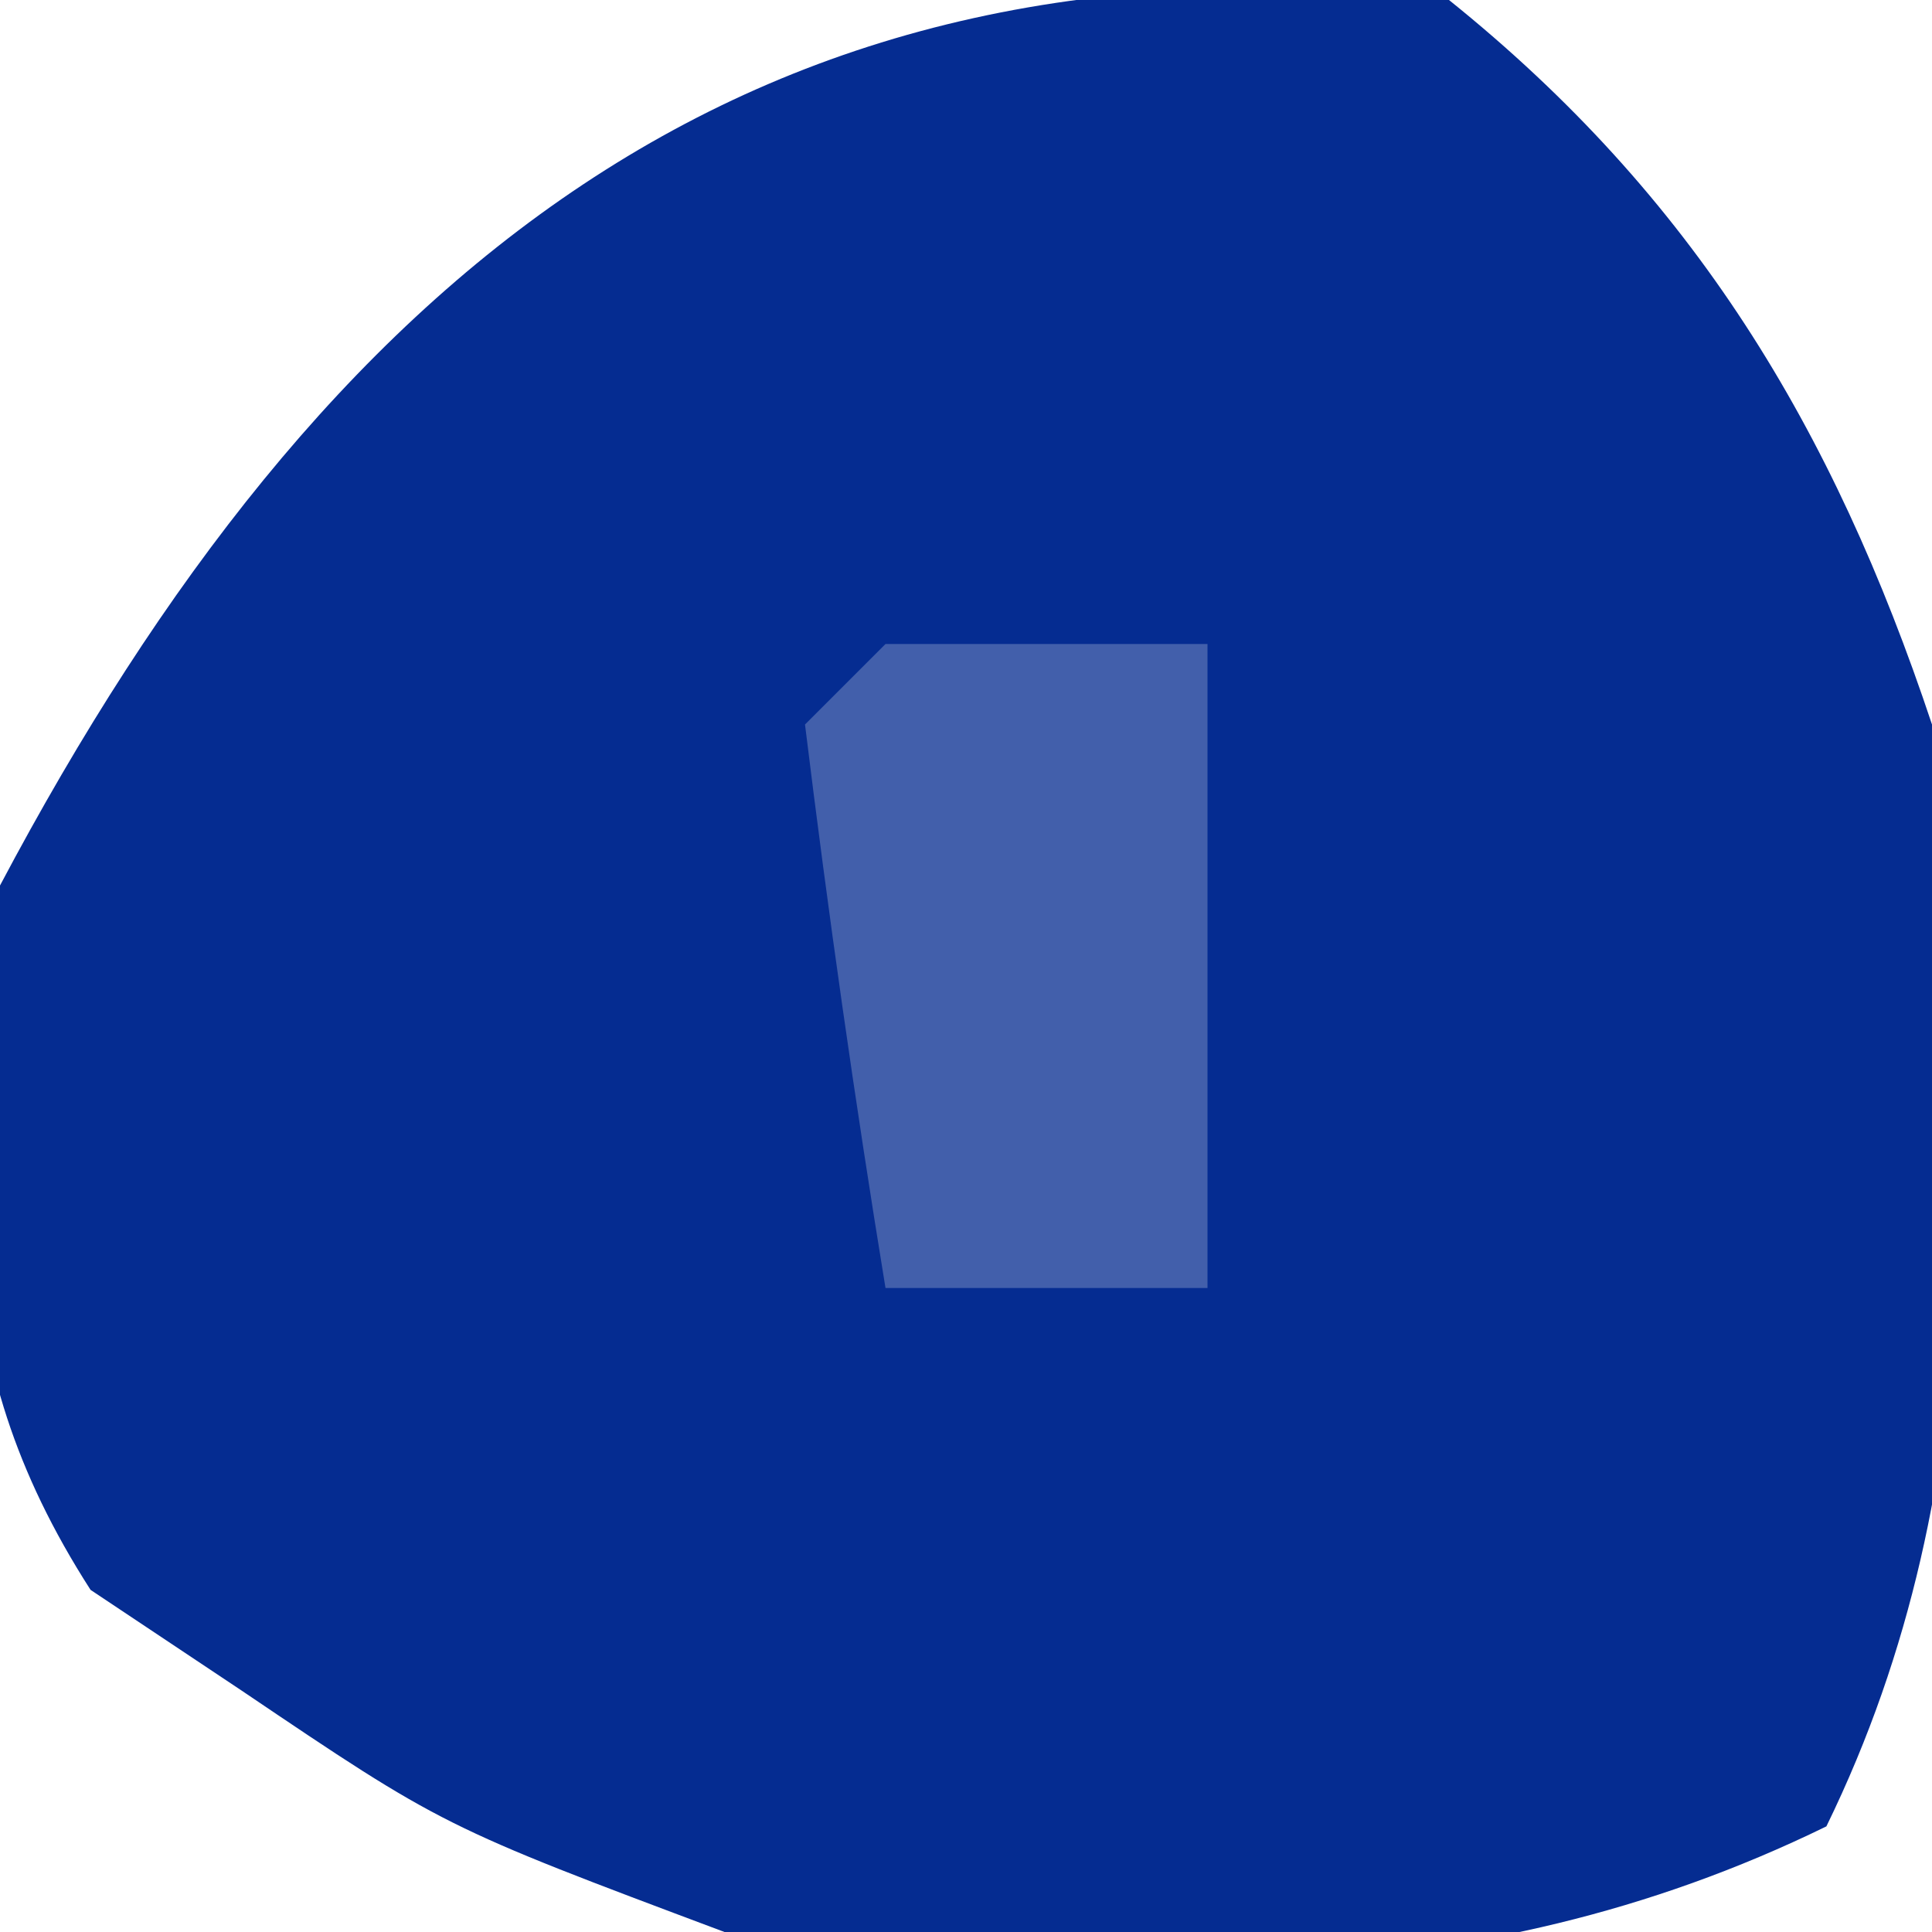 <svg xmlns="http://www.w3.org/2000/svg" width="24" height="24"><path d="M0 0 C3.035 2.44 4.769 5.306 6 9 C6.445 13.778 6.824 18.313 4.688 22.688 C0.246 24.857 -4.161 24.589 -9 24 C-12.5 22.688 -12.5 22.688 -15 21 C-15.619 20.587 -16.238 20.175 -16.875 19.75 C-18.781 16.785 -18.407 14.426 -18 11 C-14.011 3.466 -8.666 -1.028 0 0 Z " fill="#052C91" transform="translate(18,0)"></path><path d="M0 0 C1.32 0 2.64 0 4 0 C4 2.64 4 5.28 4 8 C2.68 8 1.36 8 0 8 C-0.381 5.674 -0.713 3.339 -1 1 C-0.67 0.67 -0.34 0.34 0 0 Z " fill="#425FAB" transform="translate(11,8)"></path></svg>
